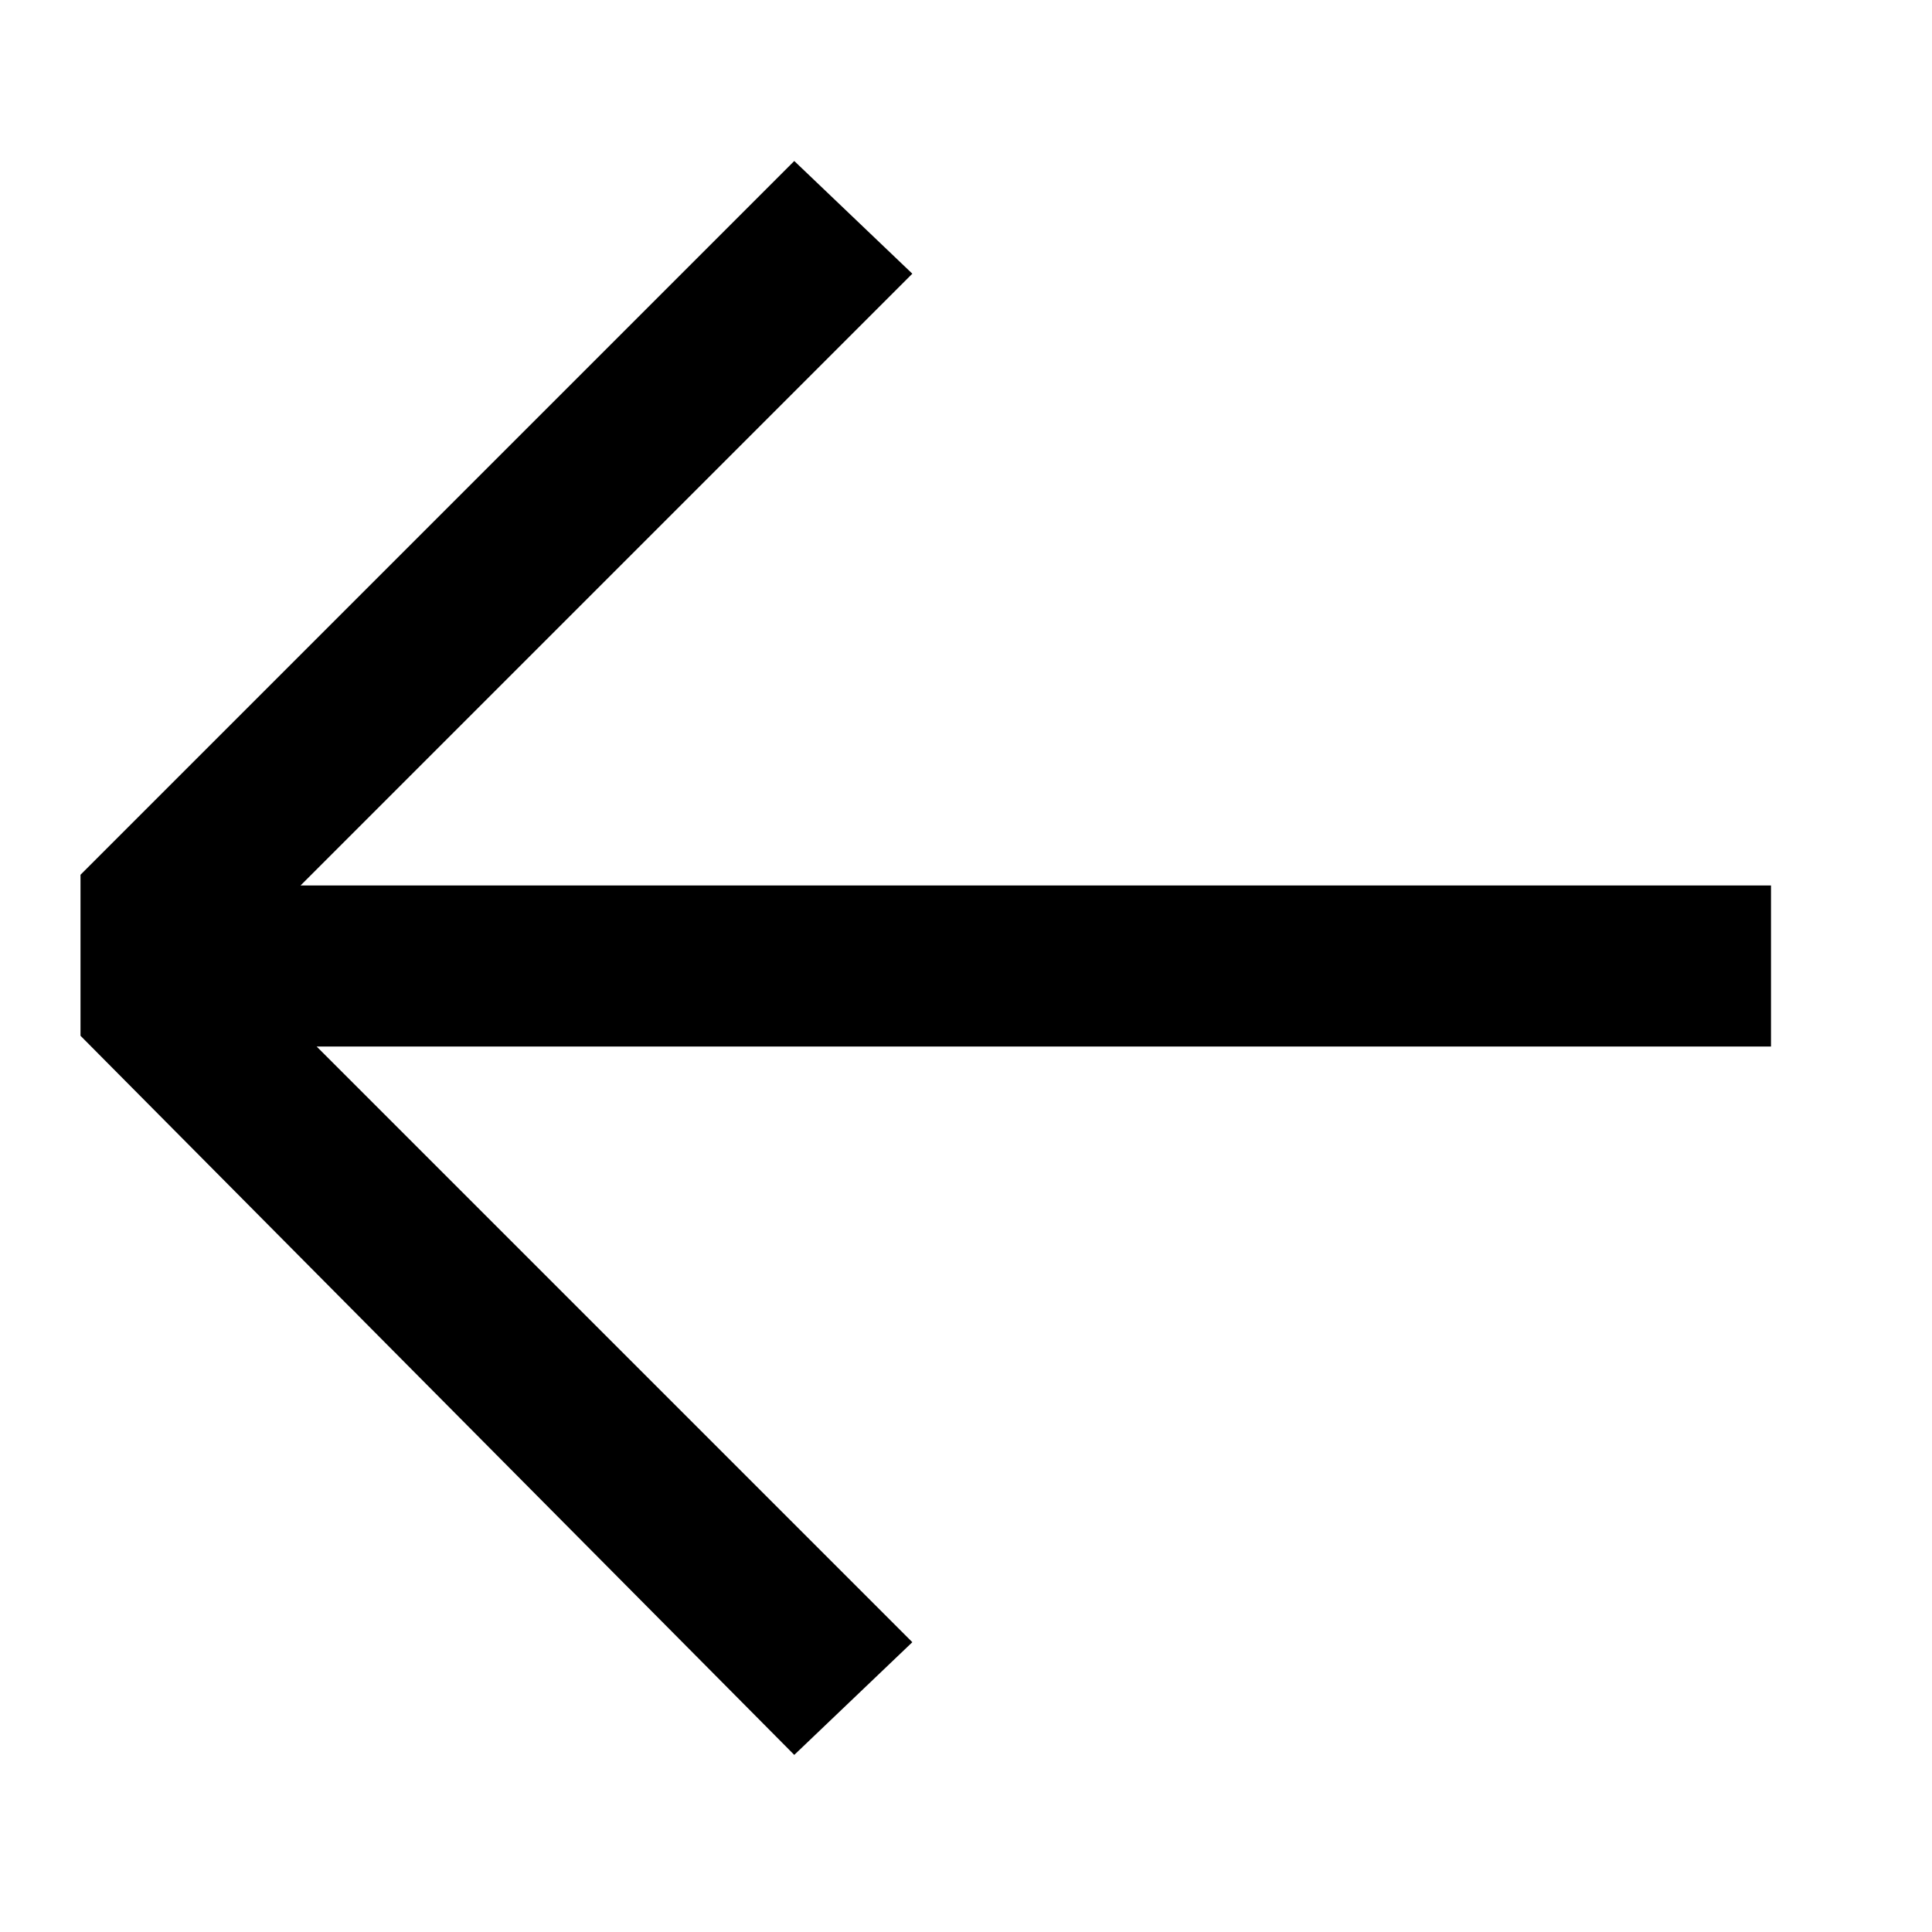 <?xml version="1.0" encoding="utf-8"?>
<!-- Generator: Adobe Illustrator 26.3.1, SVG Export Plug-In . SVG Version: 6.00 Build 0)  -->
<svg version="1.1" id="Livello_1" xmlns="http://www.w3.org/2000/svg" xmlns:xlink="http://www.w3.org/1999/xlink" x="0px" y="0px"
	 viewBox="0 0 36 36" style="enable-background:new 0 0 36 36;" xml:space="preserve">
<style type="text/css">
	.st0{fill-rule:evenodd;clip-rule:evenodd;}
</style>
<polygon class="st0" points="33,16.5 5.6,16.5 17,5.1 14.8,3 2.1,15.7 1.5,16.3 1.5,19.3 1.5,19.3 14.8,32.7 17,30.6 5.9,19.5 
	33,19.5 "/>
</svg>
